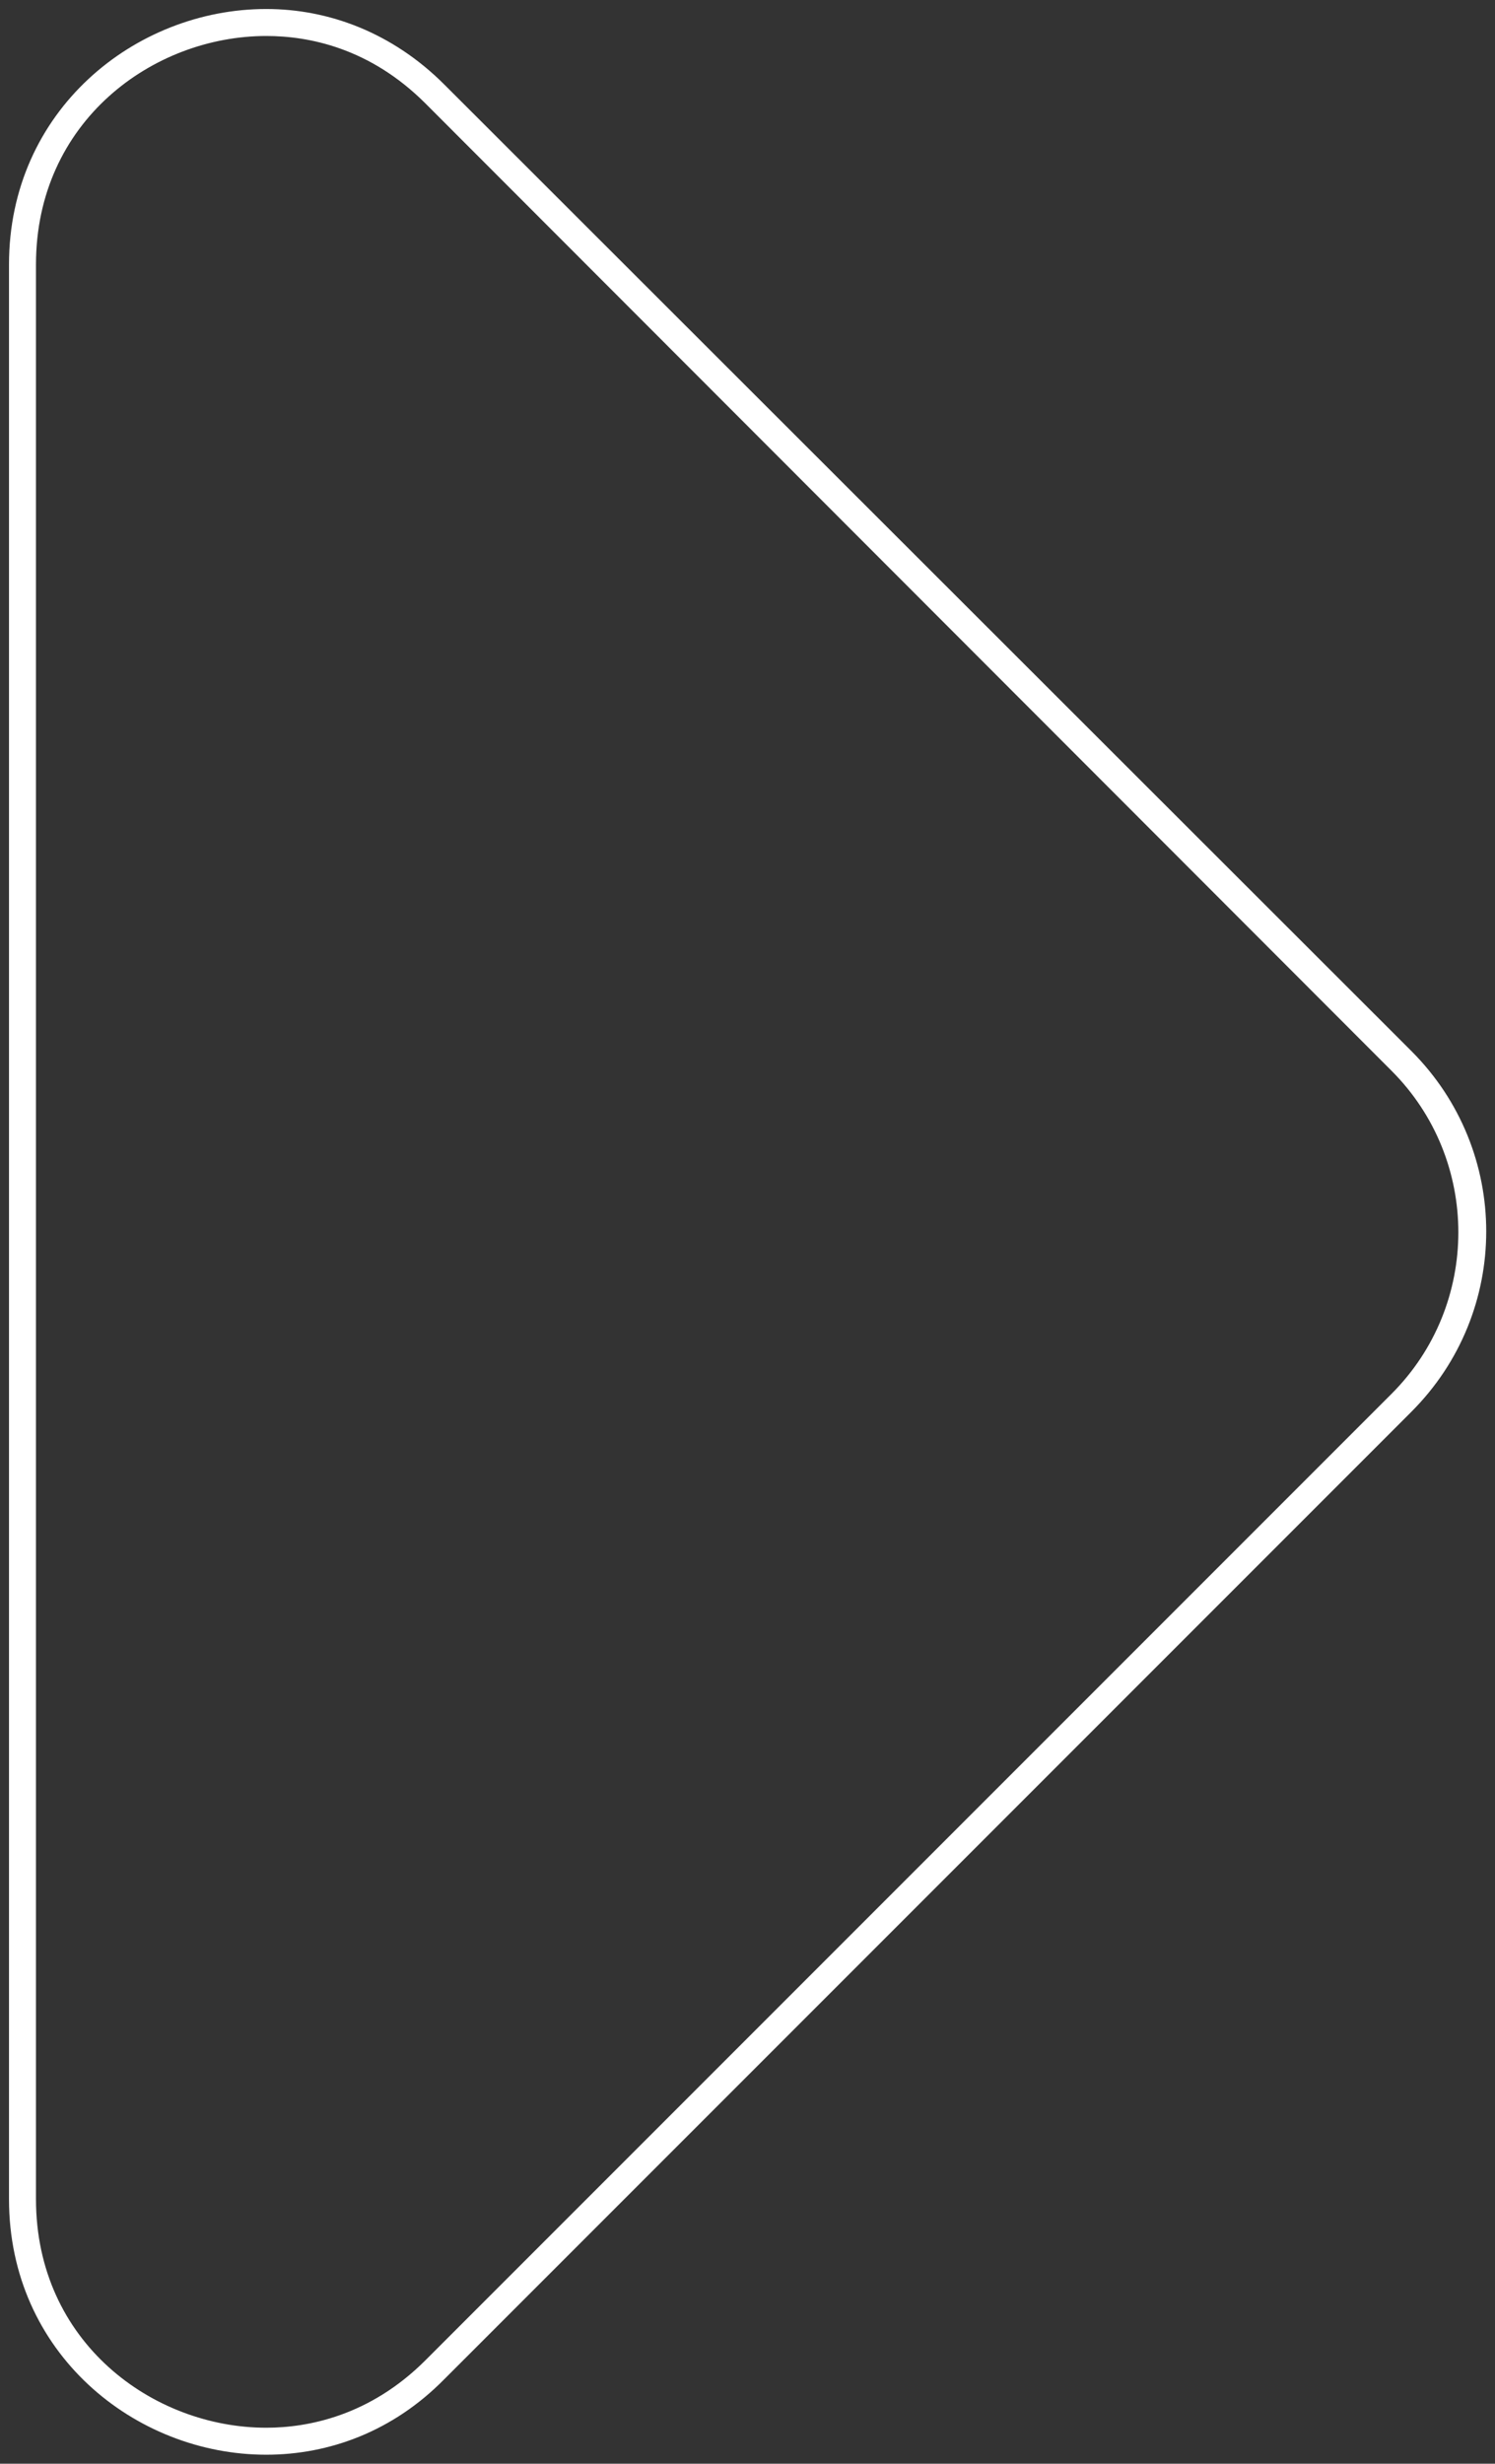<?xml version="1.0" encoding="utf-8"?>
<!-- Generator: Adobe Illustrator 21.0.2, SVG Export Plug-In . SVG Version: 6.00 Build 0)  -->
<svg version="1.1" id="Layer_1" xmlns="http://www.w3.org/2000/svg" xmlns:xlink="http://www.w3.org/1999/xlink" x="0px" y="0px"
	 viewBox="0 0 166.2 273.8" style="enable-background:new 0 0 166.2 273.8;" xml:space="preserve">
<rect x="0" y="0" width="166.2" height="273.8" fill="#333333" stroke="none"/>
<style type="text/css">
	.st0{fill:#FFFFFF;}
</style>
<title>triangle2</title>
<g>
	<path class="st0" d="M29.6,1v3h0c4.7,0,11.5,1.3,17.7,7.5L154.7,119c9.9,9.9,9.9,26,0,35.9L47.3,262.3c-6.2,6.2-13.1,7.5-17.7,7.5
		C17,269.8,4,260.3,4,244.4v-215C4,13.5,17,4,29.6,4L29.6,1 M29.6,1C15,1,1,12.3,1,29.4v215c0,17.1,14,28.4,28.6,28.4
		c7,0,14.1-2.6,19.8-8.4l107.5-107.5c11.1-11.1,11.1-29,0-40.1L49.4,9.4C43.6,3.6,36.5,1,29.6,1L29.6,1z"/>
</g>
</svg>
